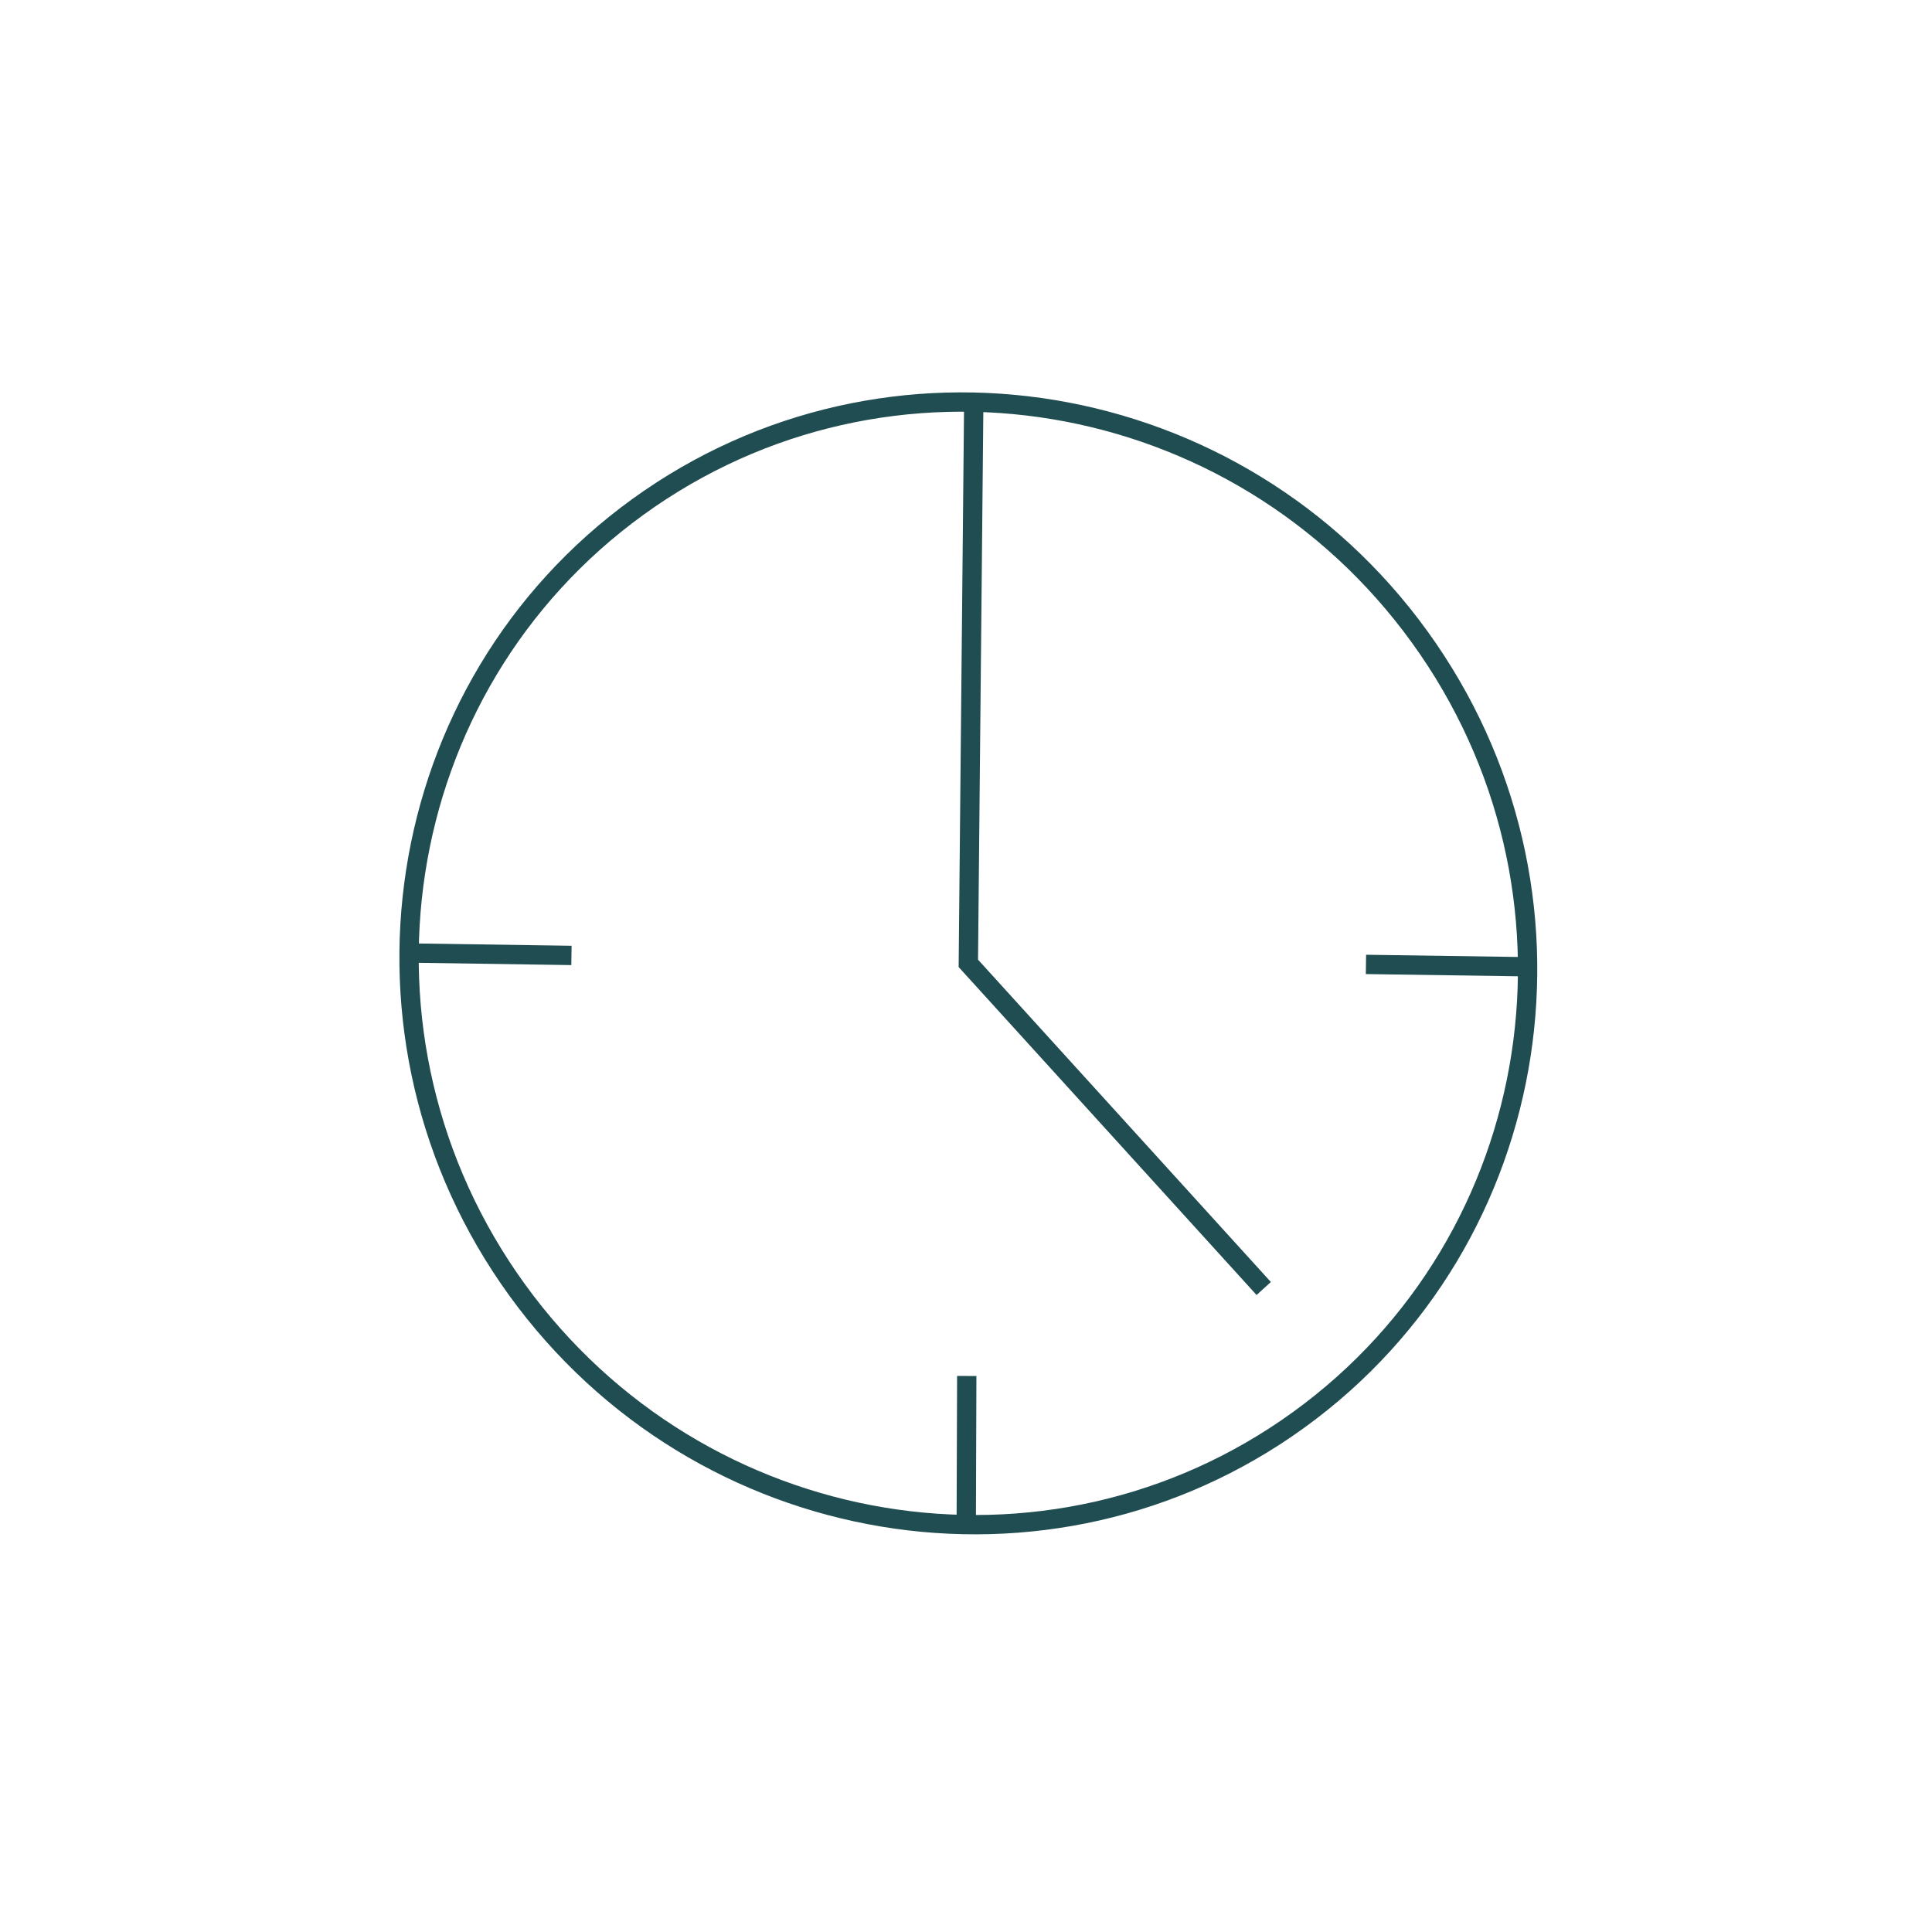 <?xml version="1.0" encoding="UTF-8"?> <svg xmlns="http://www.w3.org/2000/svg" width="100" height="100" viewBox="0 0 100 100" fill="none"><rect width="100" height="100" fill="white"></rect><path d="M67.218 73.493C80.118 64.159 82.921 46.014 73.478 32.963C64.035 19.913 45.923 16.9 33.023 26.233C20.124 35.567 17.321 53.713 26.764 66.763C36.207 79.814 54.319 82.827 67.218 73.493Z" stroke="#204D51" stroke-miterlimit="10"></path><path d="M50.398 21.185L50.121 49.863L65.41 66.693" stroke="#204D51" stroke-miterlimit="10"></path><path d="M70.702 49.918L79.085 50.04" stroke="#204D51" stroke-miterlimit="10"></path><path d="M21.192 49.328L29.578 49.453" stroke="#204D51" stroke-miterlimit="10"></path><path d="M50.039 71.22L50.013 78.91" stroke="#204D51" stroke-miterlimit="10"></path></svg> 